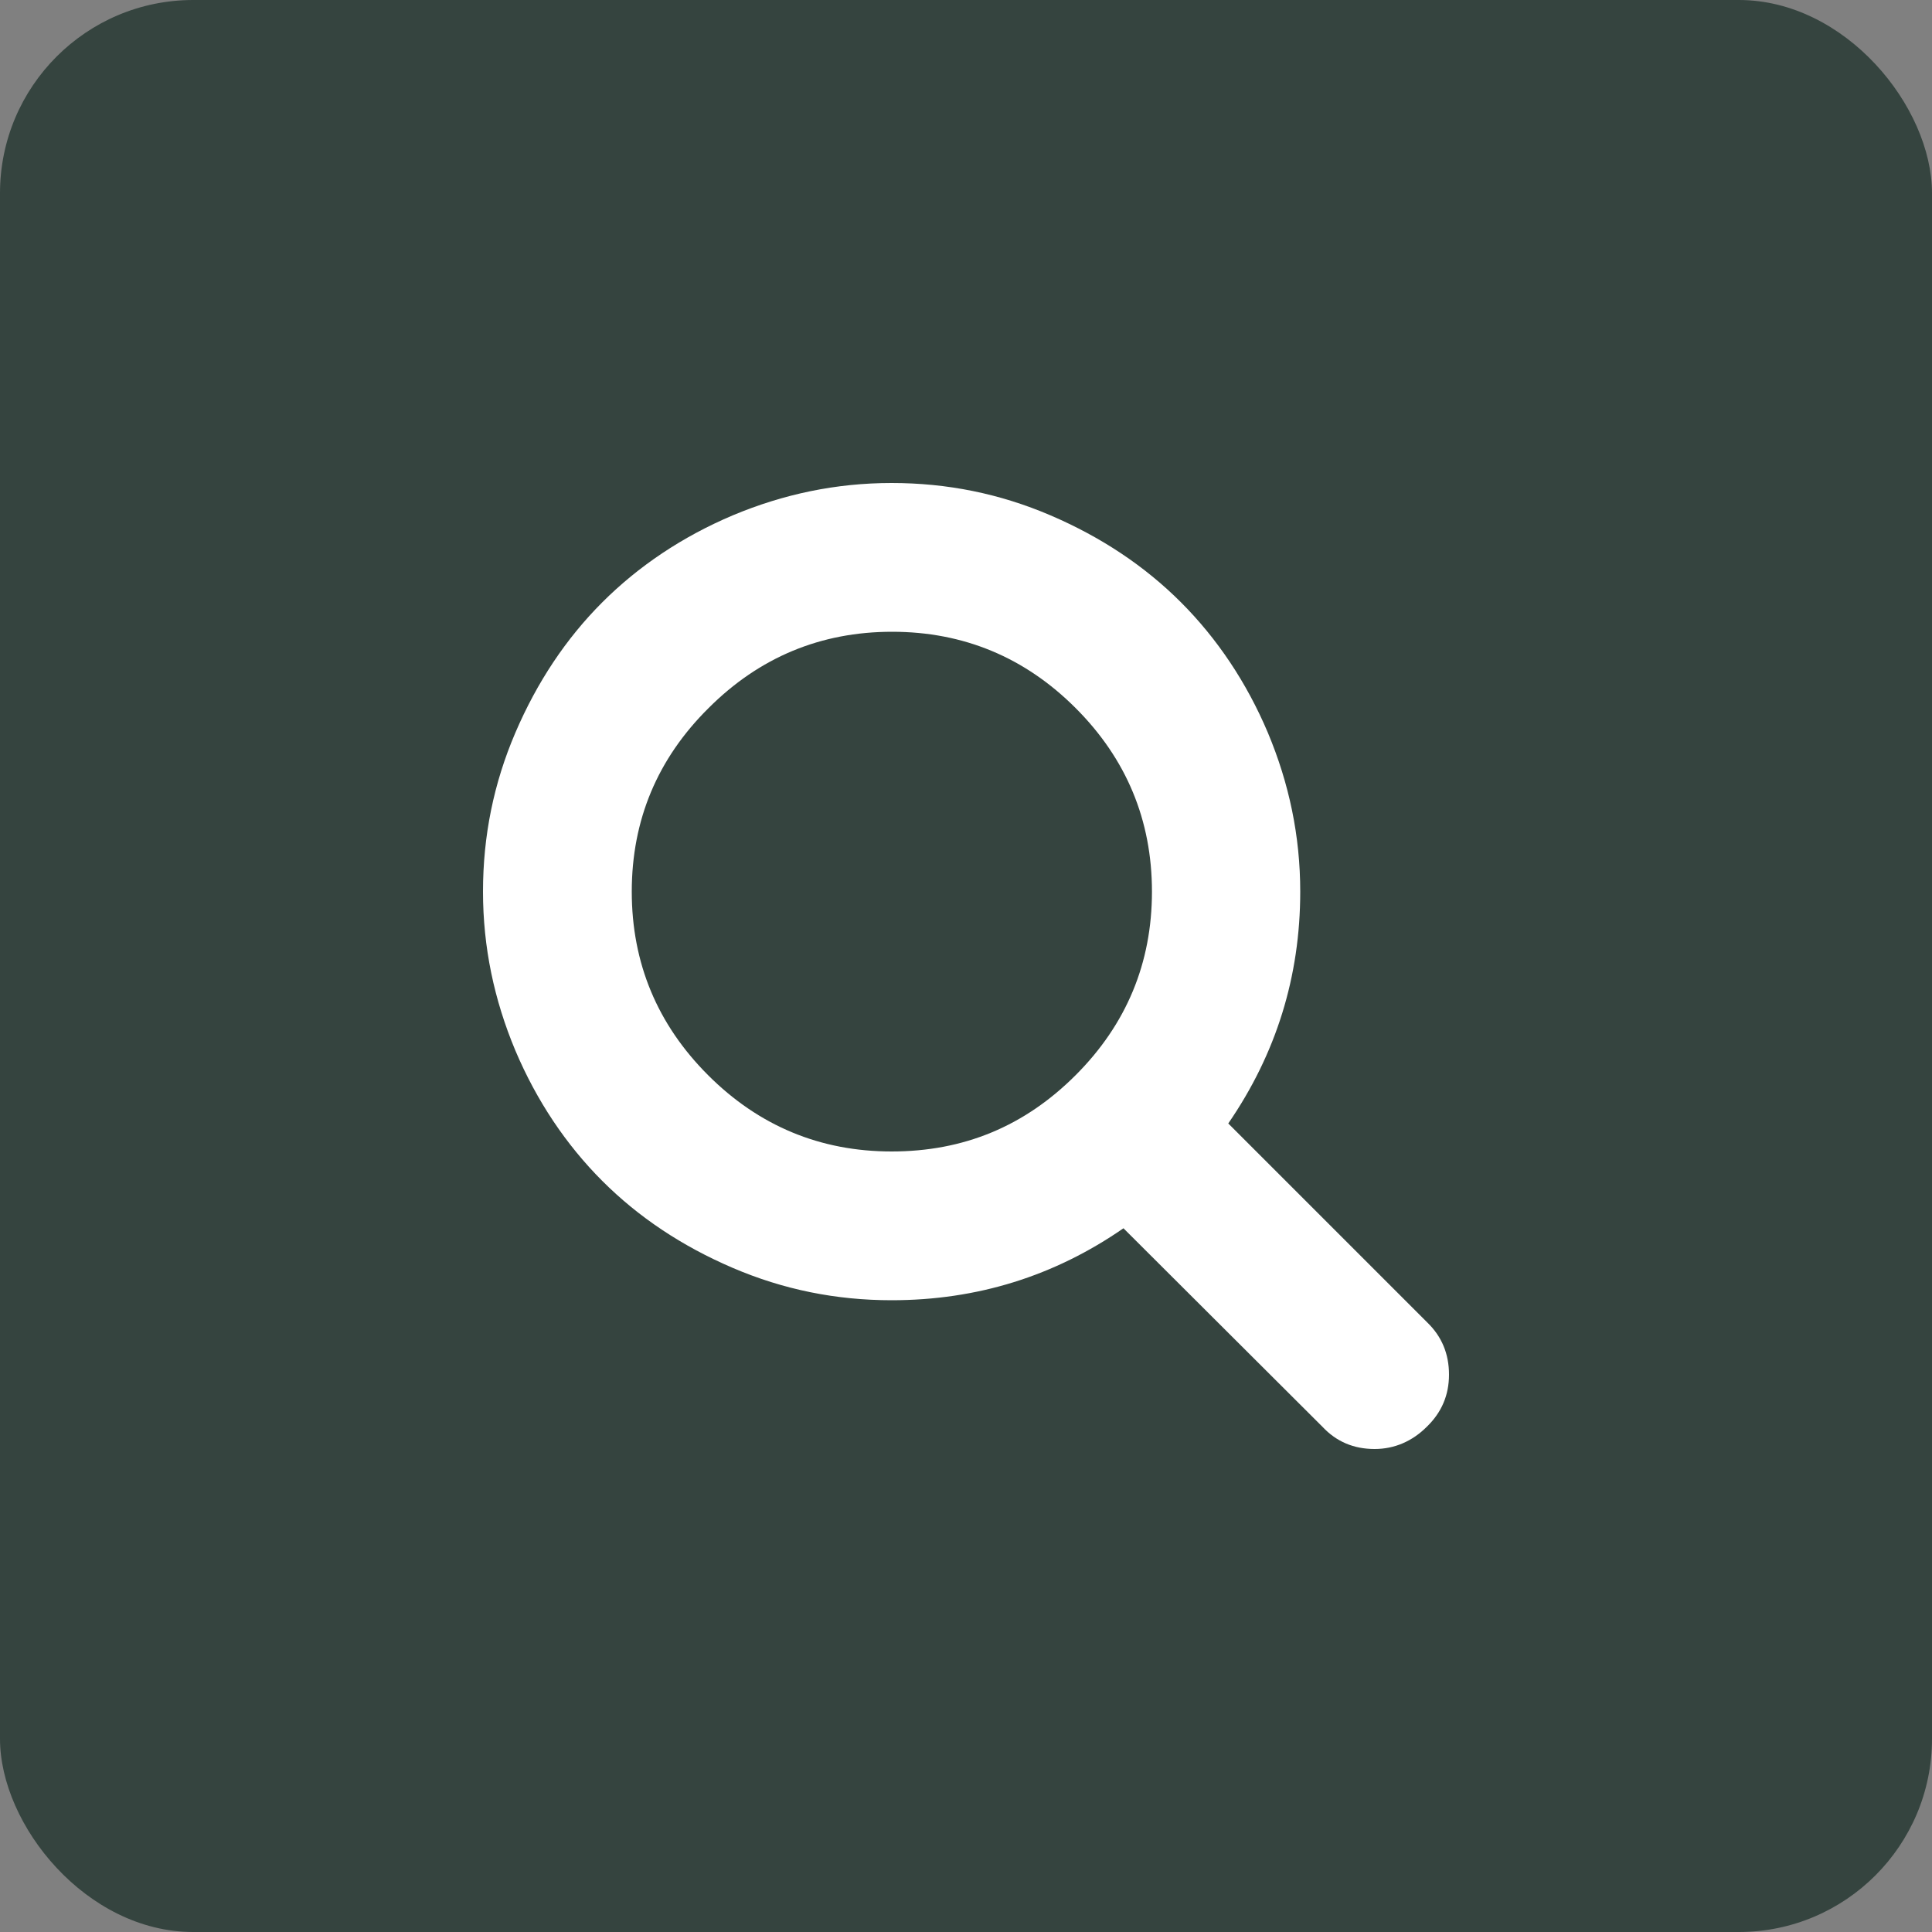<svg width="40" height="40" viewBox="0 0 40 40" fill="none" xmlns="http://www.w3.org/2000/svg">
<rect x="0" y="0" width="40" height="40" fill="#808080" stroke="none"/>
<g id="Search">
<rect id="Rectangle 2" width="40" height="40" rx="4" fill="#35443F"/>
<path id="Vector" d="M30 28.46C30 28.88 29.85 29.24 29.54 29.54C29.24 29.84 28.87 30 28.46 30C28.03 30 27.67 29.85 27.38 29.54L23.26 25.43C21.83 26.42 20.23 26.92 18.46 26.92C17.31 26.92 16.22 26.7 15.17 26.25C14.12 25.8 13.22 25.2 12.47 24.45C11.72 23.7 11.11 22.79 10.67 21.75C10.23 20.7 10 19.61 10 18.46C10 17.31 10.22 16.22 10.67 15.17C11.12 14.12 11.72 13.22 12.47 12.47C13.22 11.72 14.13 11.11 15.17 10.67C16.22 10.23 17.31 10 18.46 10C19.61 10 20.7 10.22 21.75 10.67C22.8 11.12 23.7 11.72 24.45 12.47C25.2 13.22 25.81 14.13 26.25 15.17C26.69 16.22 26.92 17.31 26.92 18.46C26.92 20.22 26.42 21.82 25.43 23.26L29.55 27.38C29.85 27.67 30 28.03 30 28.46ZM22.27 22.26C23.32 21.21 23.85 19.94 23.85 18.46C23.85 16.98 23.32 15.71 22.27 14.66C21.22 13.61 19.95 13.08 18.47 13.08C16.99 13.08 15.72 13.61 14.67 14.66C13.61 15.71 13.08 16.98 13.08 18.46C13.08 19.94 13.61 21.21 14.66 22.26C15.71 23.31 16.98 23.84 18.46 23.84C19.95 23.84 21.21 23.32 22.27 22.26Z" fill="white"/>
</g>
</svg>
